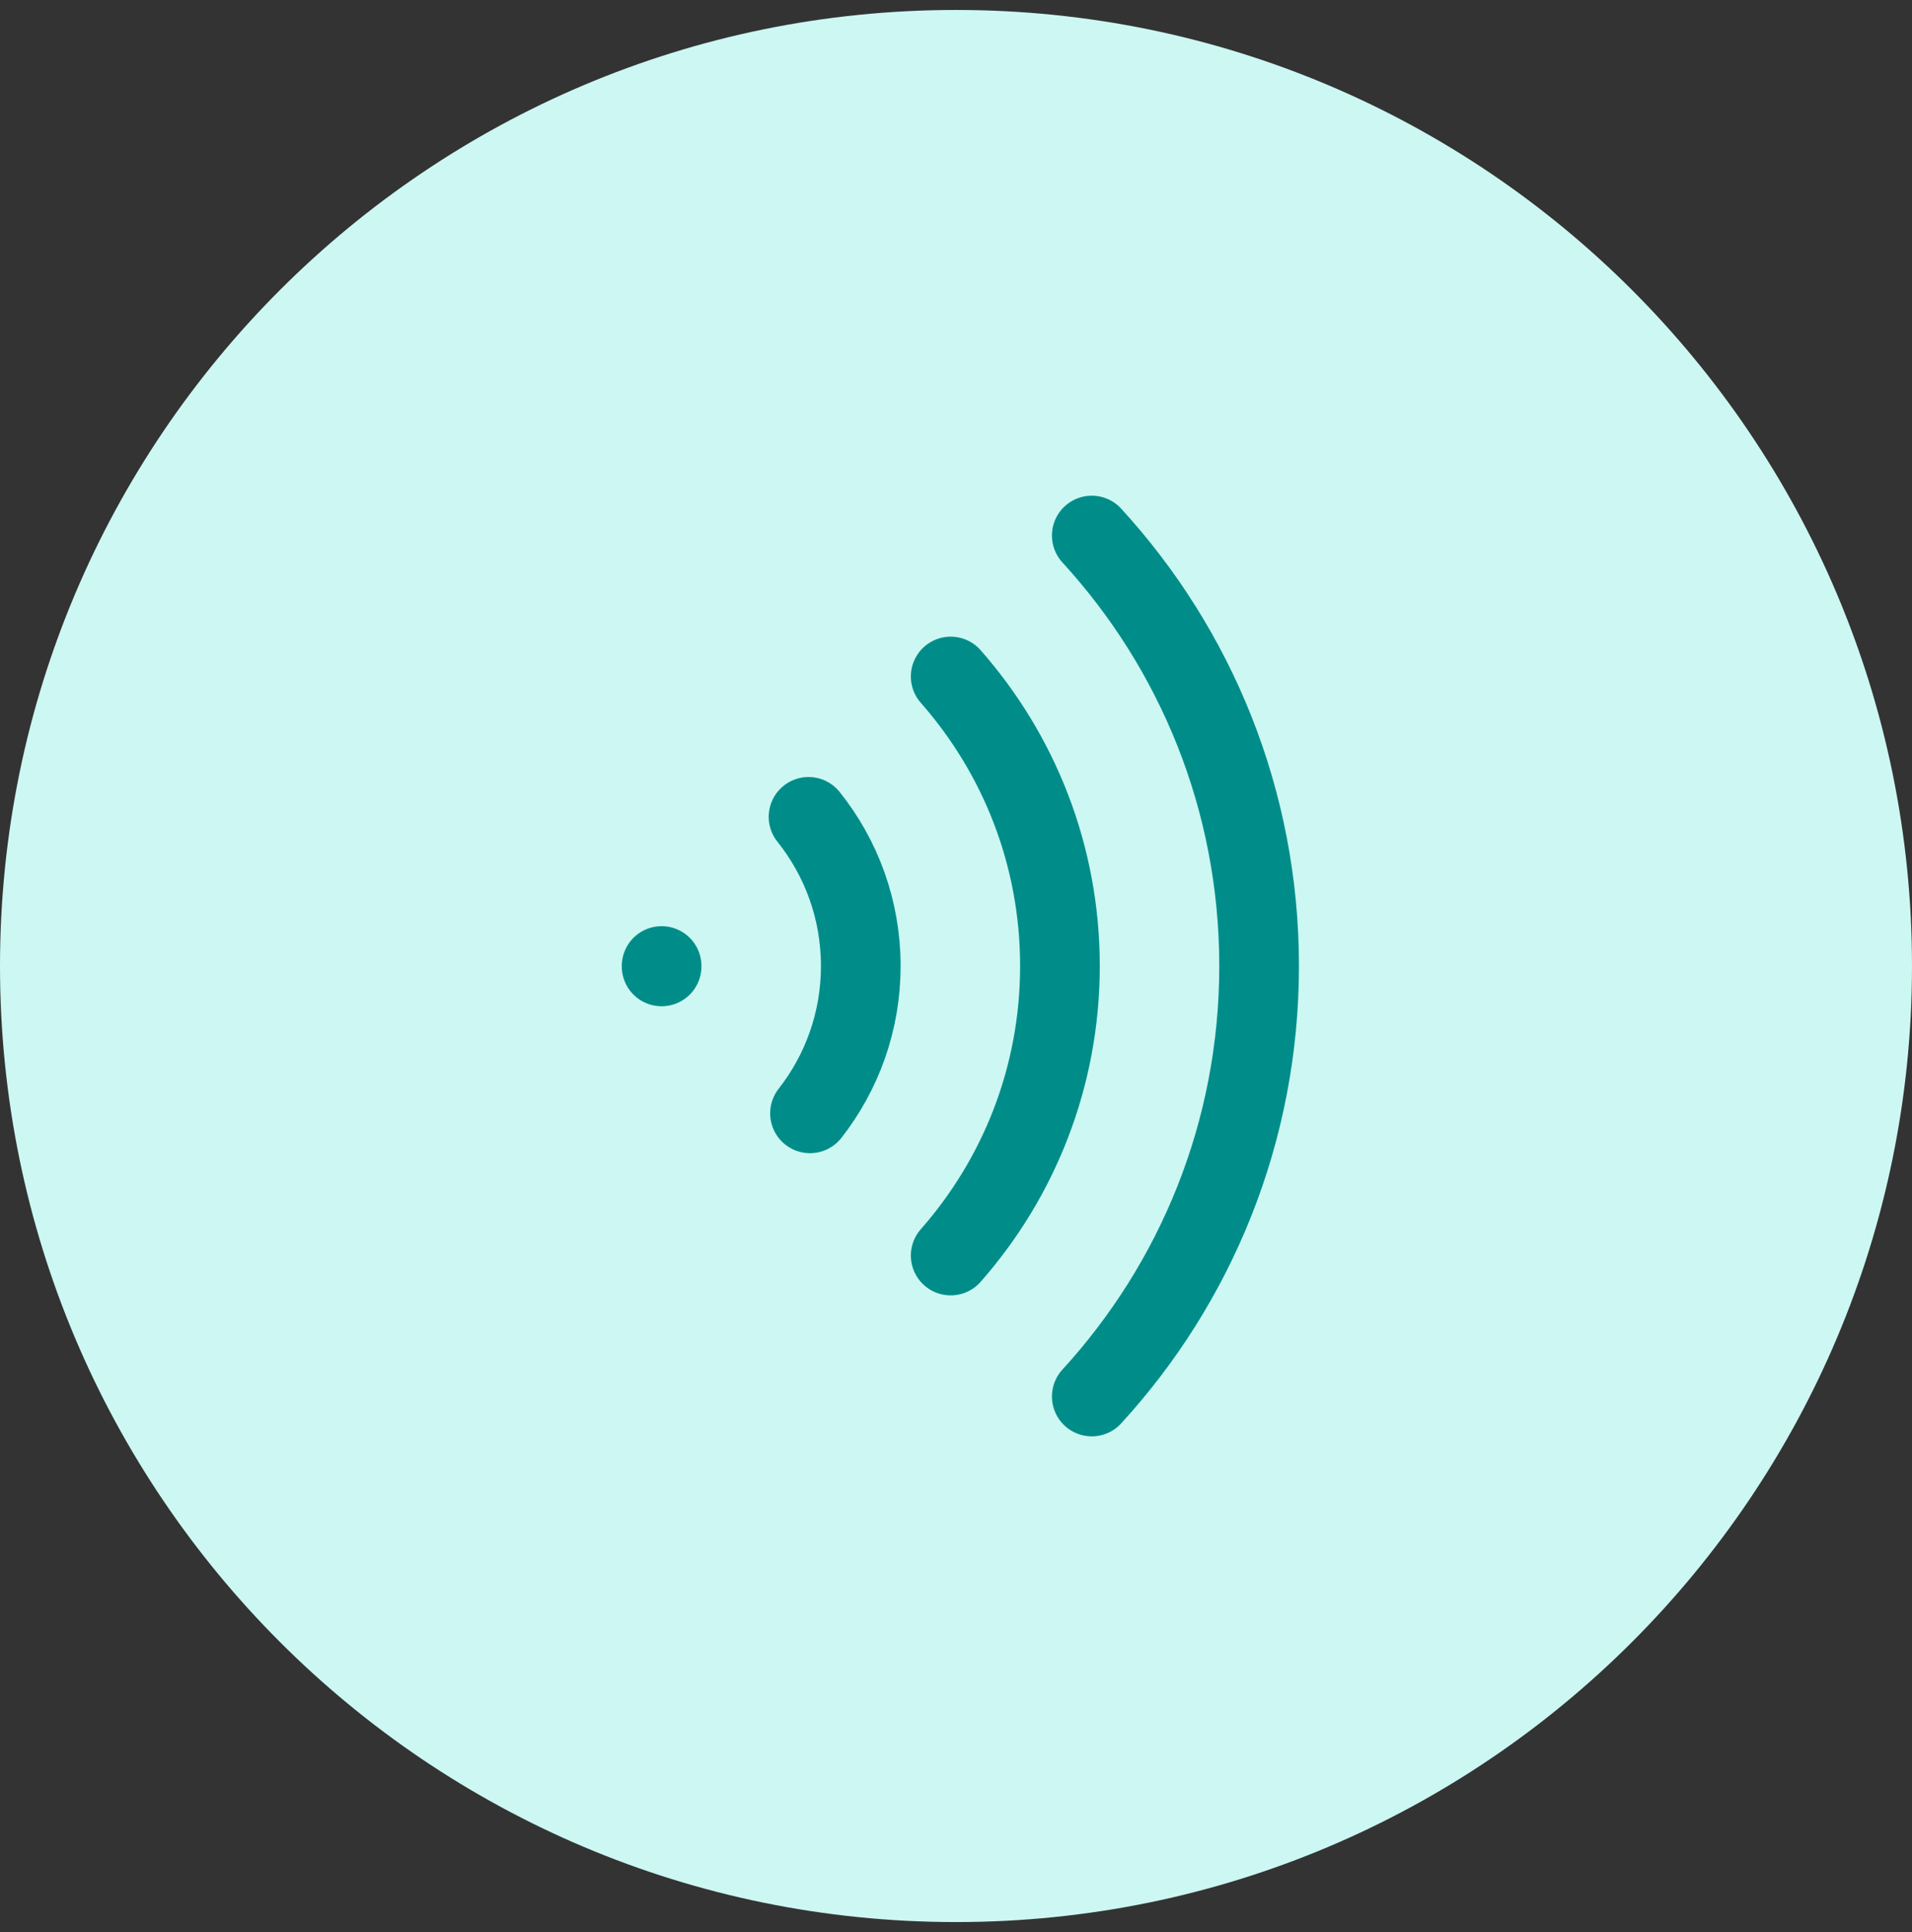 <svg width="96" height="97" viewBox="0 0 96 97" fill="none" xmlns="http://www.w3.org/2000/svg">
<rect x="0" y="0" width="96" height="97" fill="#333333" stroke="none"/>
<path d="M0 48.5C0 21.99 21.49 0.5 48 0.5V0.5C74.51 0.5 96 21.99 96 48.5V48.5C96 75.01 74.51 96.5 48 96.5V96.5C21.49 96.5 0 75.01 0 48.5V48.5Z" fill="#CCF7F3"/>
<g clip-path="url(#clip0_8_34382)">
<path d="M33.219 48.5L33.219 48.52M54.817 70.113C60.035 64.419 63.219 56.831 63.219 48.5C63.219 40.168 60.035 32.581 54.817 26.887M47.733 33.964C51.147 37.84 53.219 42.928 53.219 48.5C53.219 54.072 51.147 59.16 47.733 63.036M40.669 55.897C42.266 53.858 43.219 51.29 43.219 48.5C43.219 45.667 42.237 43.063 40.596 41.011" stroke="#008D89" stroke-width="4" stroke-linecap="round" stroke-linejoin="round"/>
</g>
<defs>
<clipPath id="clip0_8_34382">
<rect width="48" height="48" fill="white" transform="translate(72.219 24.5) rotate(90)"/>
</clipPath>
</defs>
</svg>
